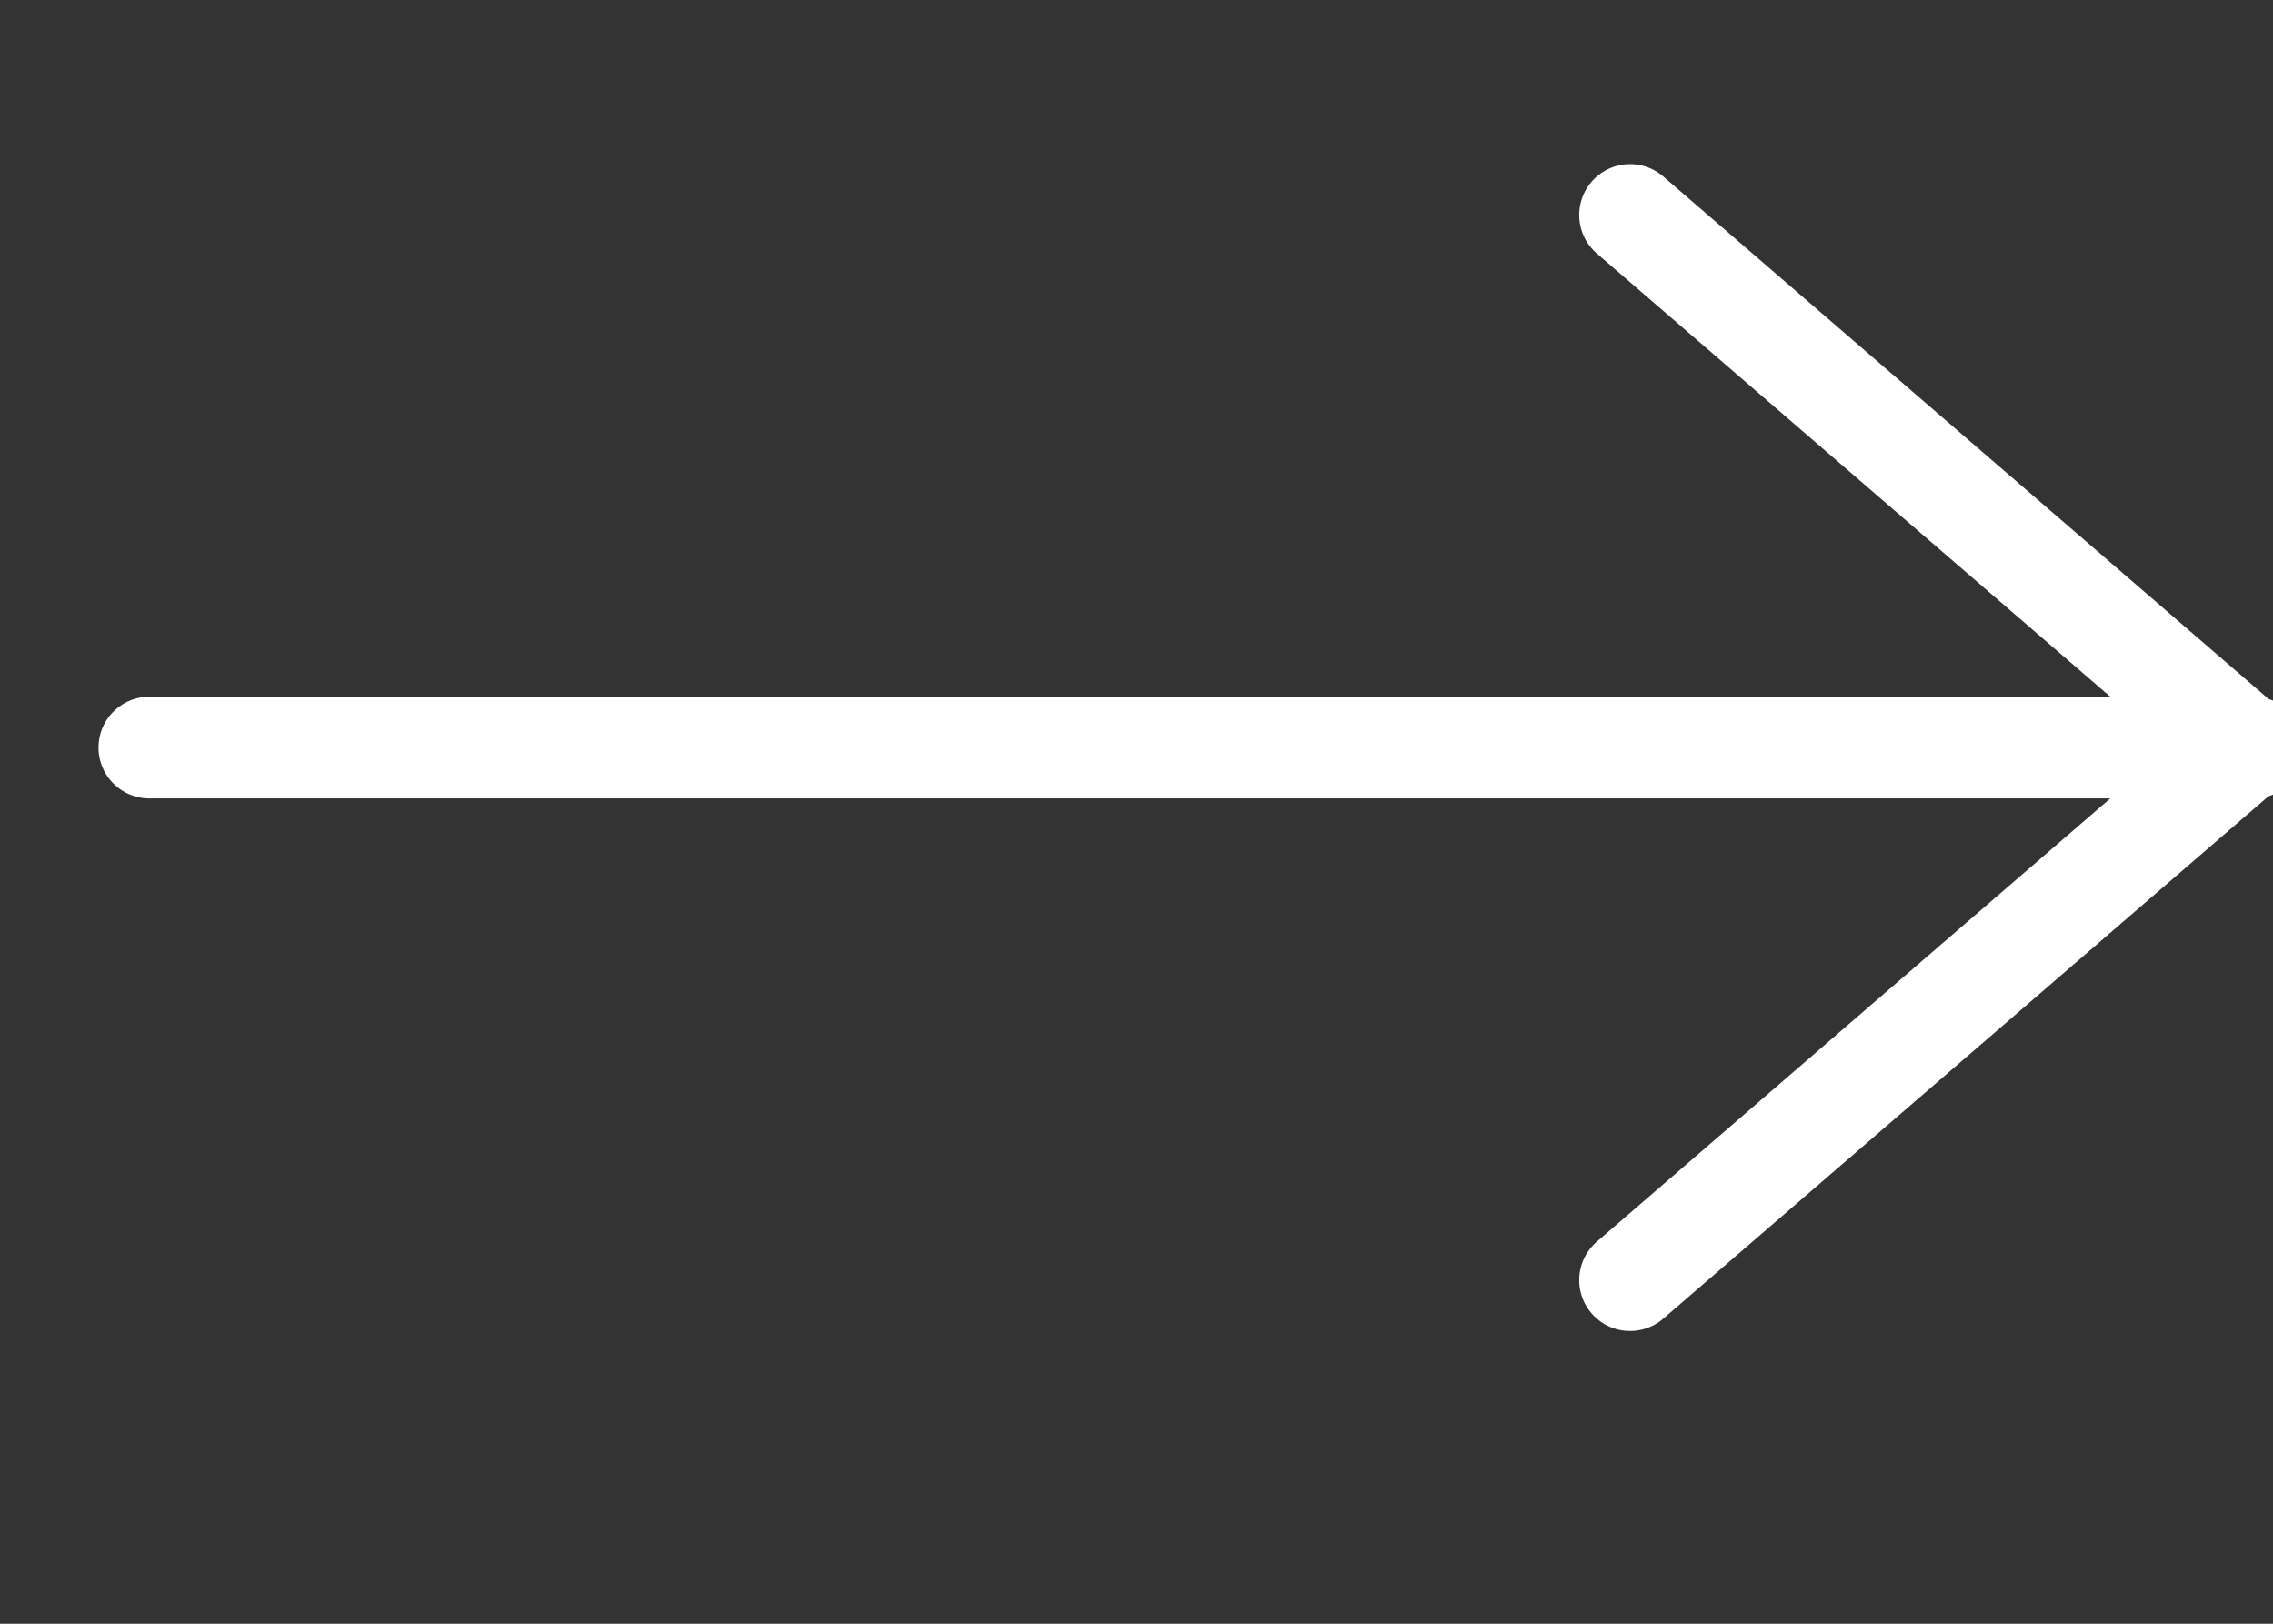 <?xml version="1.0" encoding="utf-8"?>
<!-- Generator: Adobe Illustrator 27.6.1, SVG Export Plug-In . SVG Version: 6.00 Build 0)  -->
<svg version="1.1" id="Ebene_1" xmlns="http://www.w3.org/2000/svg" xmlns:xlink="http://www.w3.org/1999/xlink" x="0px" y="0px"
	 width="35px" height="25px" viewBox="0 0 35 25" style="enable-background:new 0 0 35 25;" xml:space="preserve">
<rect x="0" y="0" width="35" height="25" fill="#333333" stroke="none"/>
<g transform="translate(1 1.41)">
	<path style="fill:none;stroke:#FFFFFF;stroke-width:1.566;stroke-linecap:round;stroke-linejoin:round;" d="M1.3,10.1h32.4"/>
	<path style="fill:none;stroke:#FFFFFF;stroke-width:1.566;stroke-linecap:round;stroke-linejoin:round;" d="M24.1,1.9l9.5,8.2
		l-9.5,8.2"/>
</g>
</svg>
